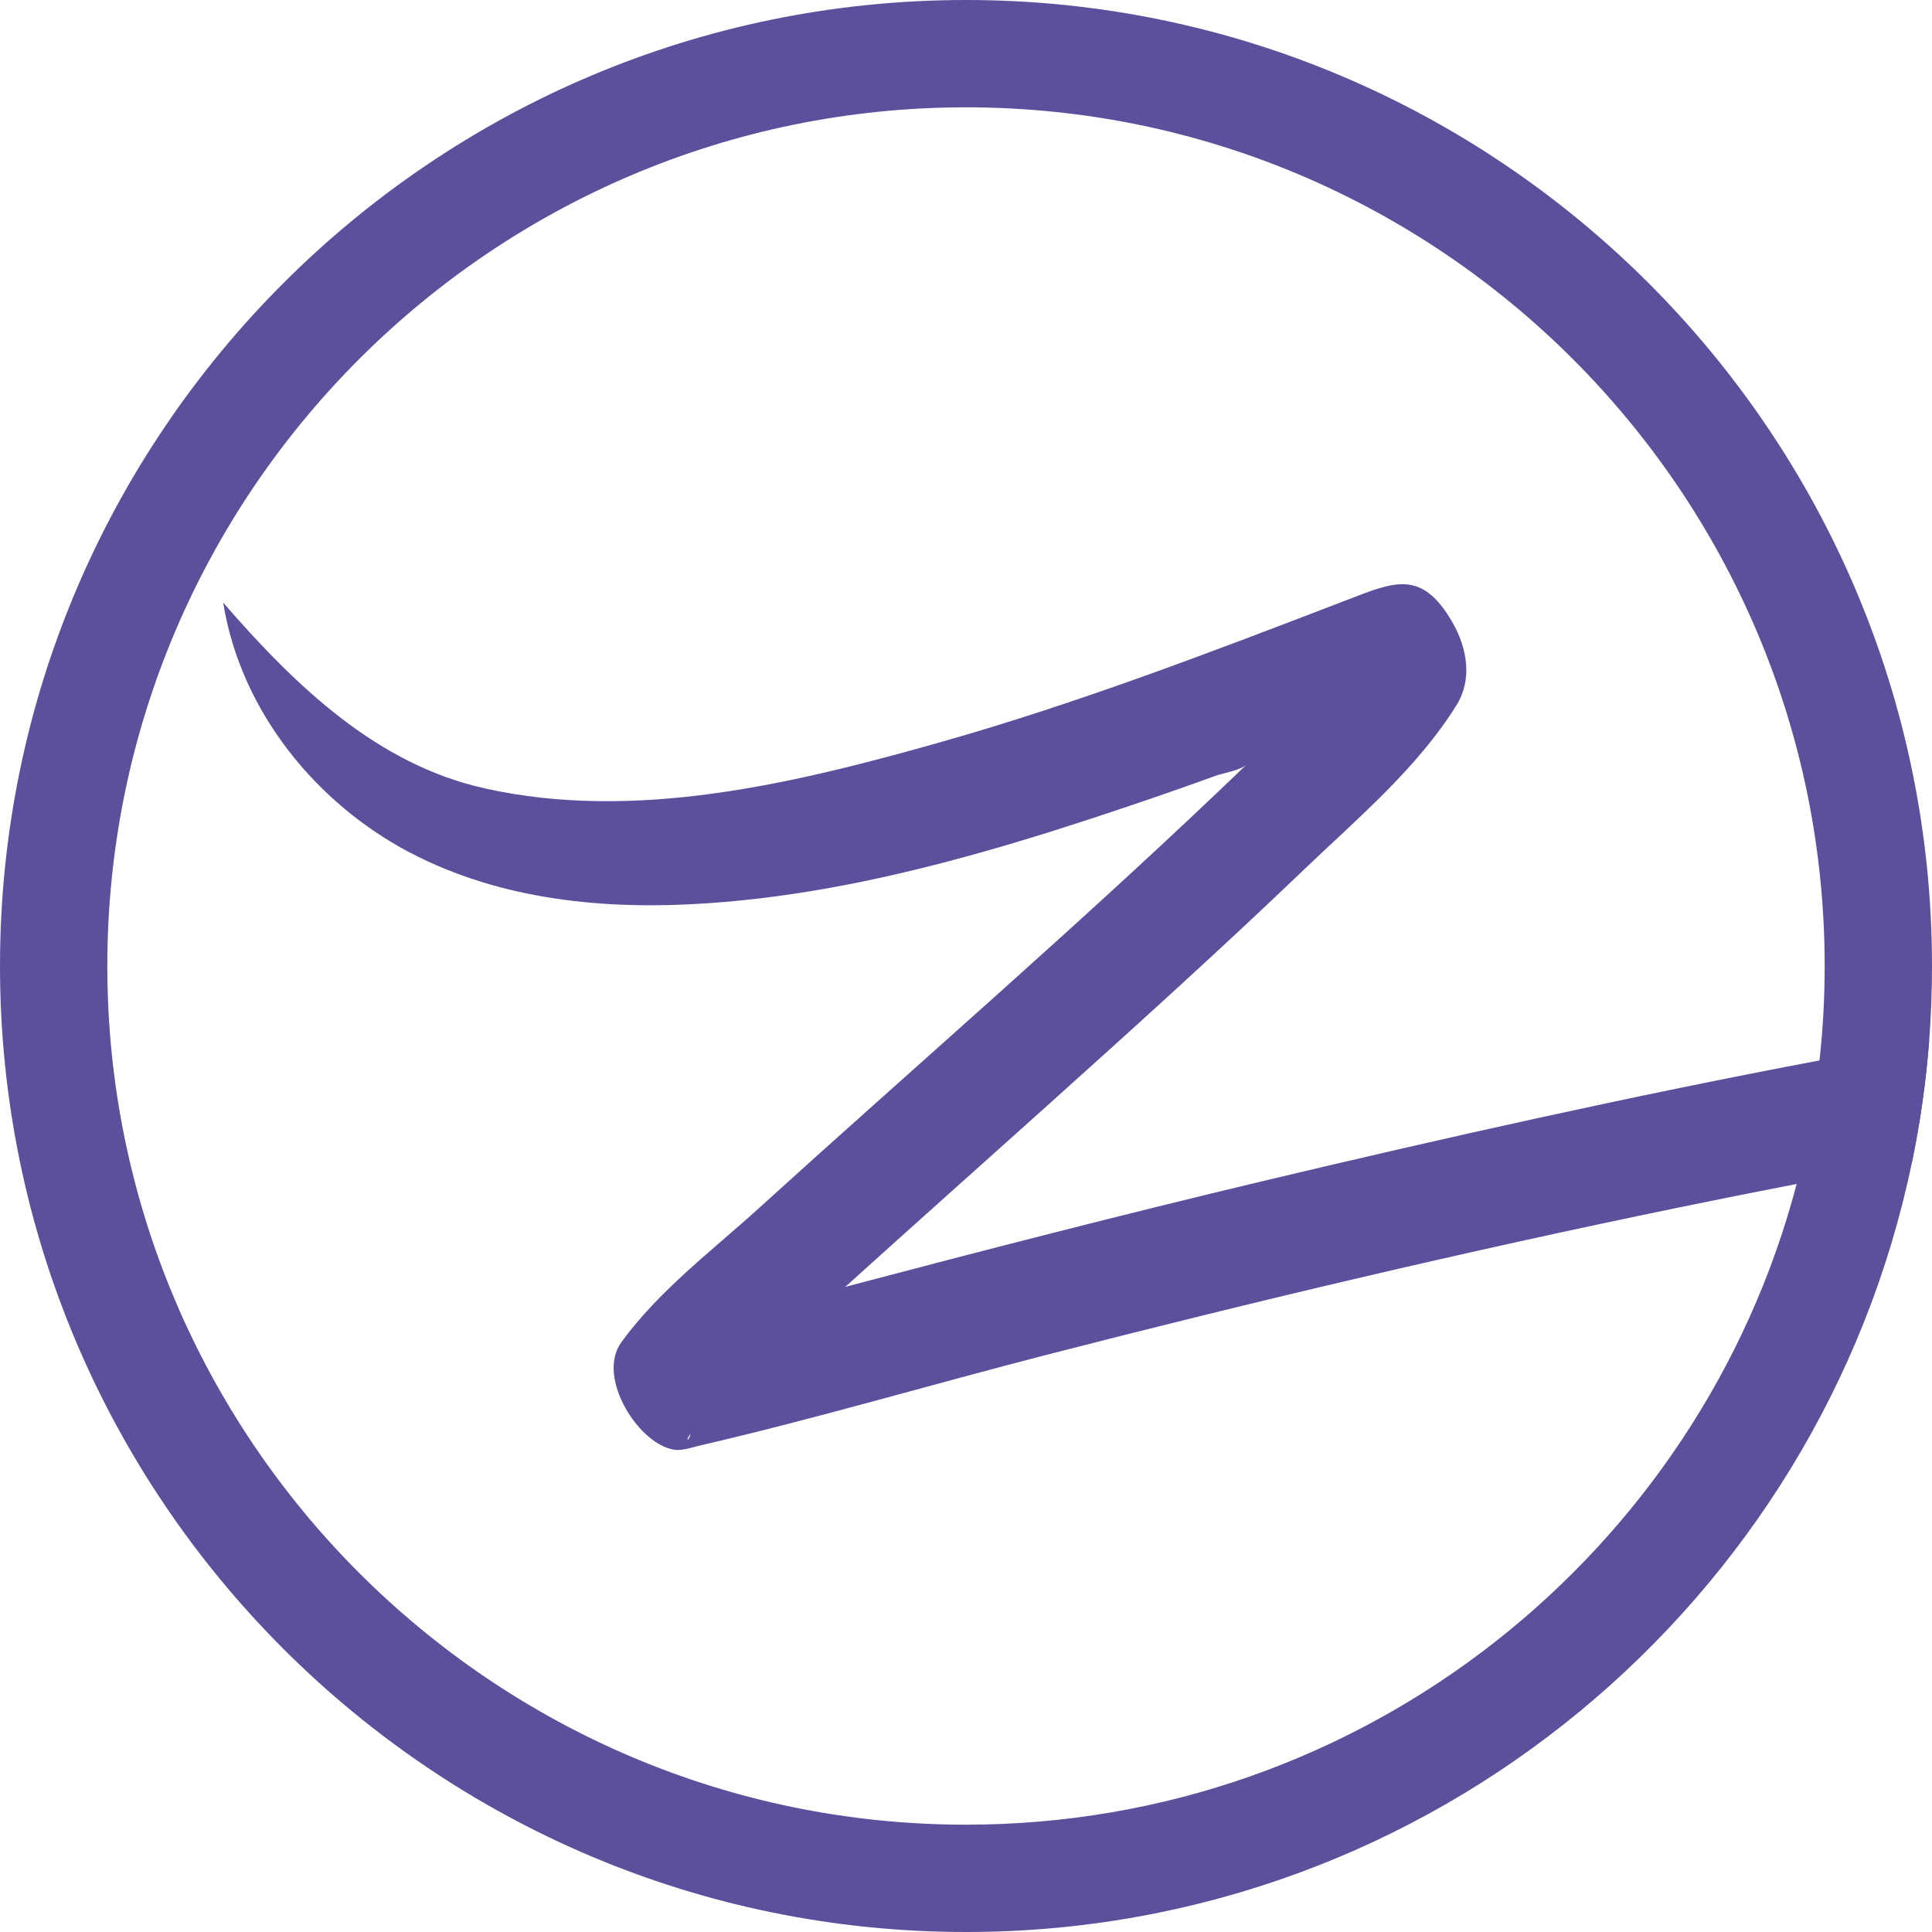 <?xml version="1.0" encoding="UTF-8"?>
<svg xmlns="http://www.w3.org/2000/svg" id="Layer_2" viewBox="0 0 399.82 399.82">
  <defs>
    <style>.cls-1{fill:#5c509c;}</style>
  </defs>
  <g id="Layer_1-2">
    <path class="cls-1" d="M376.54,219.45c-38.72,7.32-77.24,15.93-115.44,25.03-28.82,6.87-57.51,14.26-86.17,21.83,13.93-12.59,27.93-25.05,41.89-37.59,17.94-16.12,35.85-32.29,53.32-49.03,10.67-10.21,23.26-20.8,31.31-33.81,3.29-5.31,2.16-11.8-.84-17.03-6.42-11.2-12.21-8.39-21.94-4.66-27.77,10.67-55.58,21.34-84.08,29.41-30.25,8.56-63.21,16.52-94.37,9.53-22.07-4.96-38.78-20.83-54.04-38.43,3.7,22.87,19.64,41.77,38.62,51.72,18.96,9.93,40.6,11.94,61.56,10.51,19.42-1.3,38.6-5.4,57.42-10.74,9.34-2.64,18.61-5.61,27.85-8.7,4.22-1.42,8.45-2.85,12.66-4.34,2.4-.84,4.78-1.71,7.18-2.57,1.71-.63,5.21-1.11,6.56-2.41-32.89,31.66-67.34,61.32-101.04,91.91-9.46,8.6-20.69,17.04-28.41,27.7-5.35,7.4,3.95,21.62,11.29,22.27,1.57.12,3.37-.53,4.87-.88,24.06-5.56,47.86-12.62,71.8-18.78,43.29-11.15,86.75-21.41,130.43-30.41,8.27-1.7,16.55-3.36,24.84-4.96,7.95-1.54,15.9-3.03,23.86-4.47,1.71-8.24,2.91-16.67,3.57-25.24-7.57,1.32-15.14,2.7-22.7,4.14h0ZM142.82,296.81s.06-.09.11-.16c-.38,1.72-1.21,1.76-.11.16Z"></path>
    <path class="cls-1" d="M199.91,0C89.68,0,0,89.68,0,199.91s89.68,199.91,199.91,199.91c96.31,0,176.93-68.46,195.76-159.27,1.71-8.24,2.91-16.67,3.57-25.24.38-5.08.58-10.22.58-15.4,0-110.23-89.68-199.91-199.91-199.91ZM371.81,245.02c-20.01,76.21-89.5,132.59-171.9,132.59-97.98,0-177.7-79.72-177.7-177.7S101.93,22.21,199.91,22.21s177.7,79.72,177.7,177.7c0,6.6-.36,13.12-1.07,19.54-.96,8.73-2.55,17.27-4.73,25.57h0Z"></path>
  </g>
</svg>
